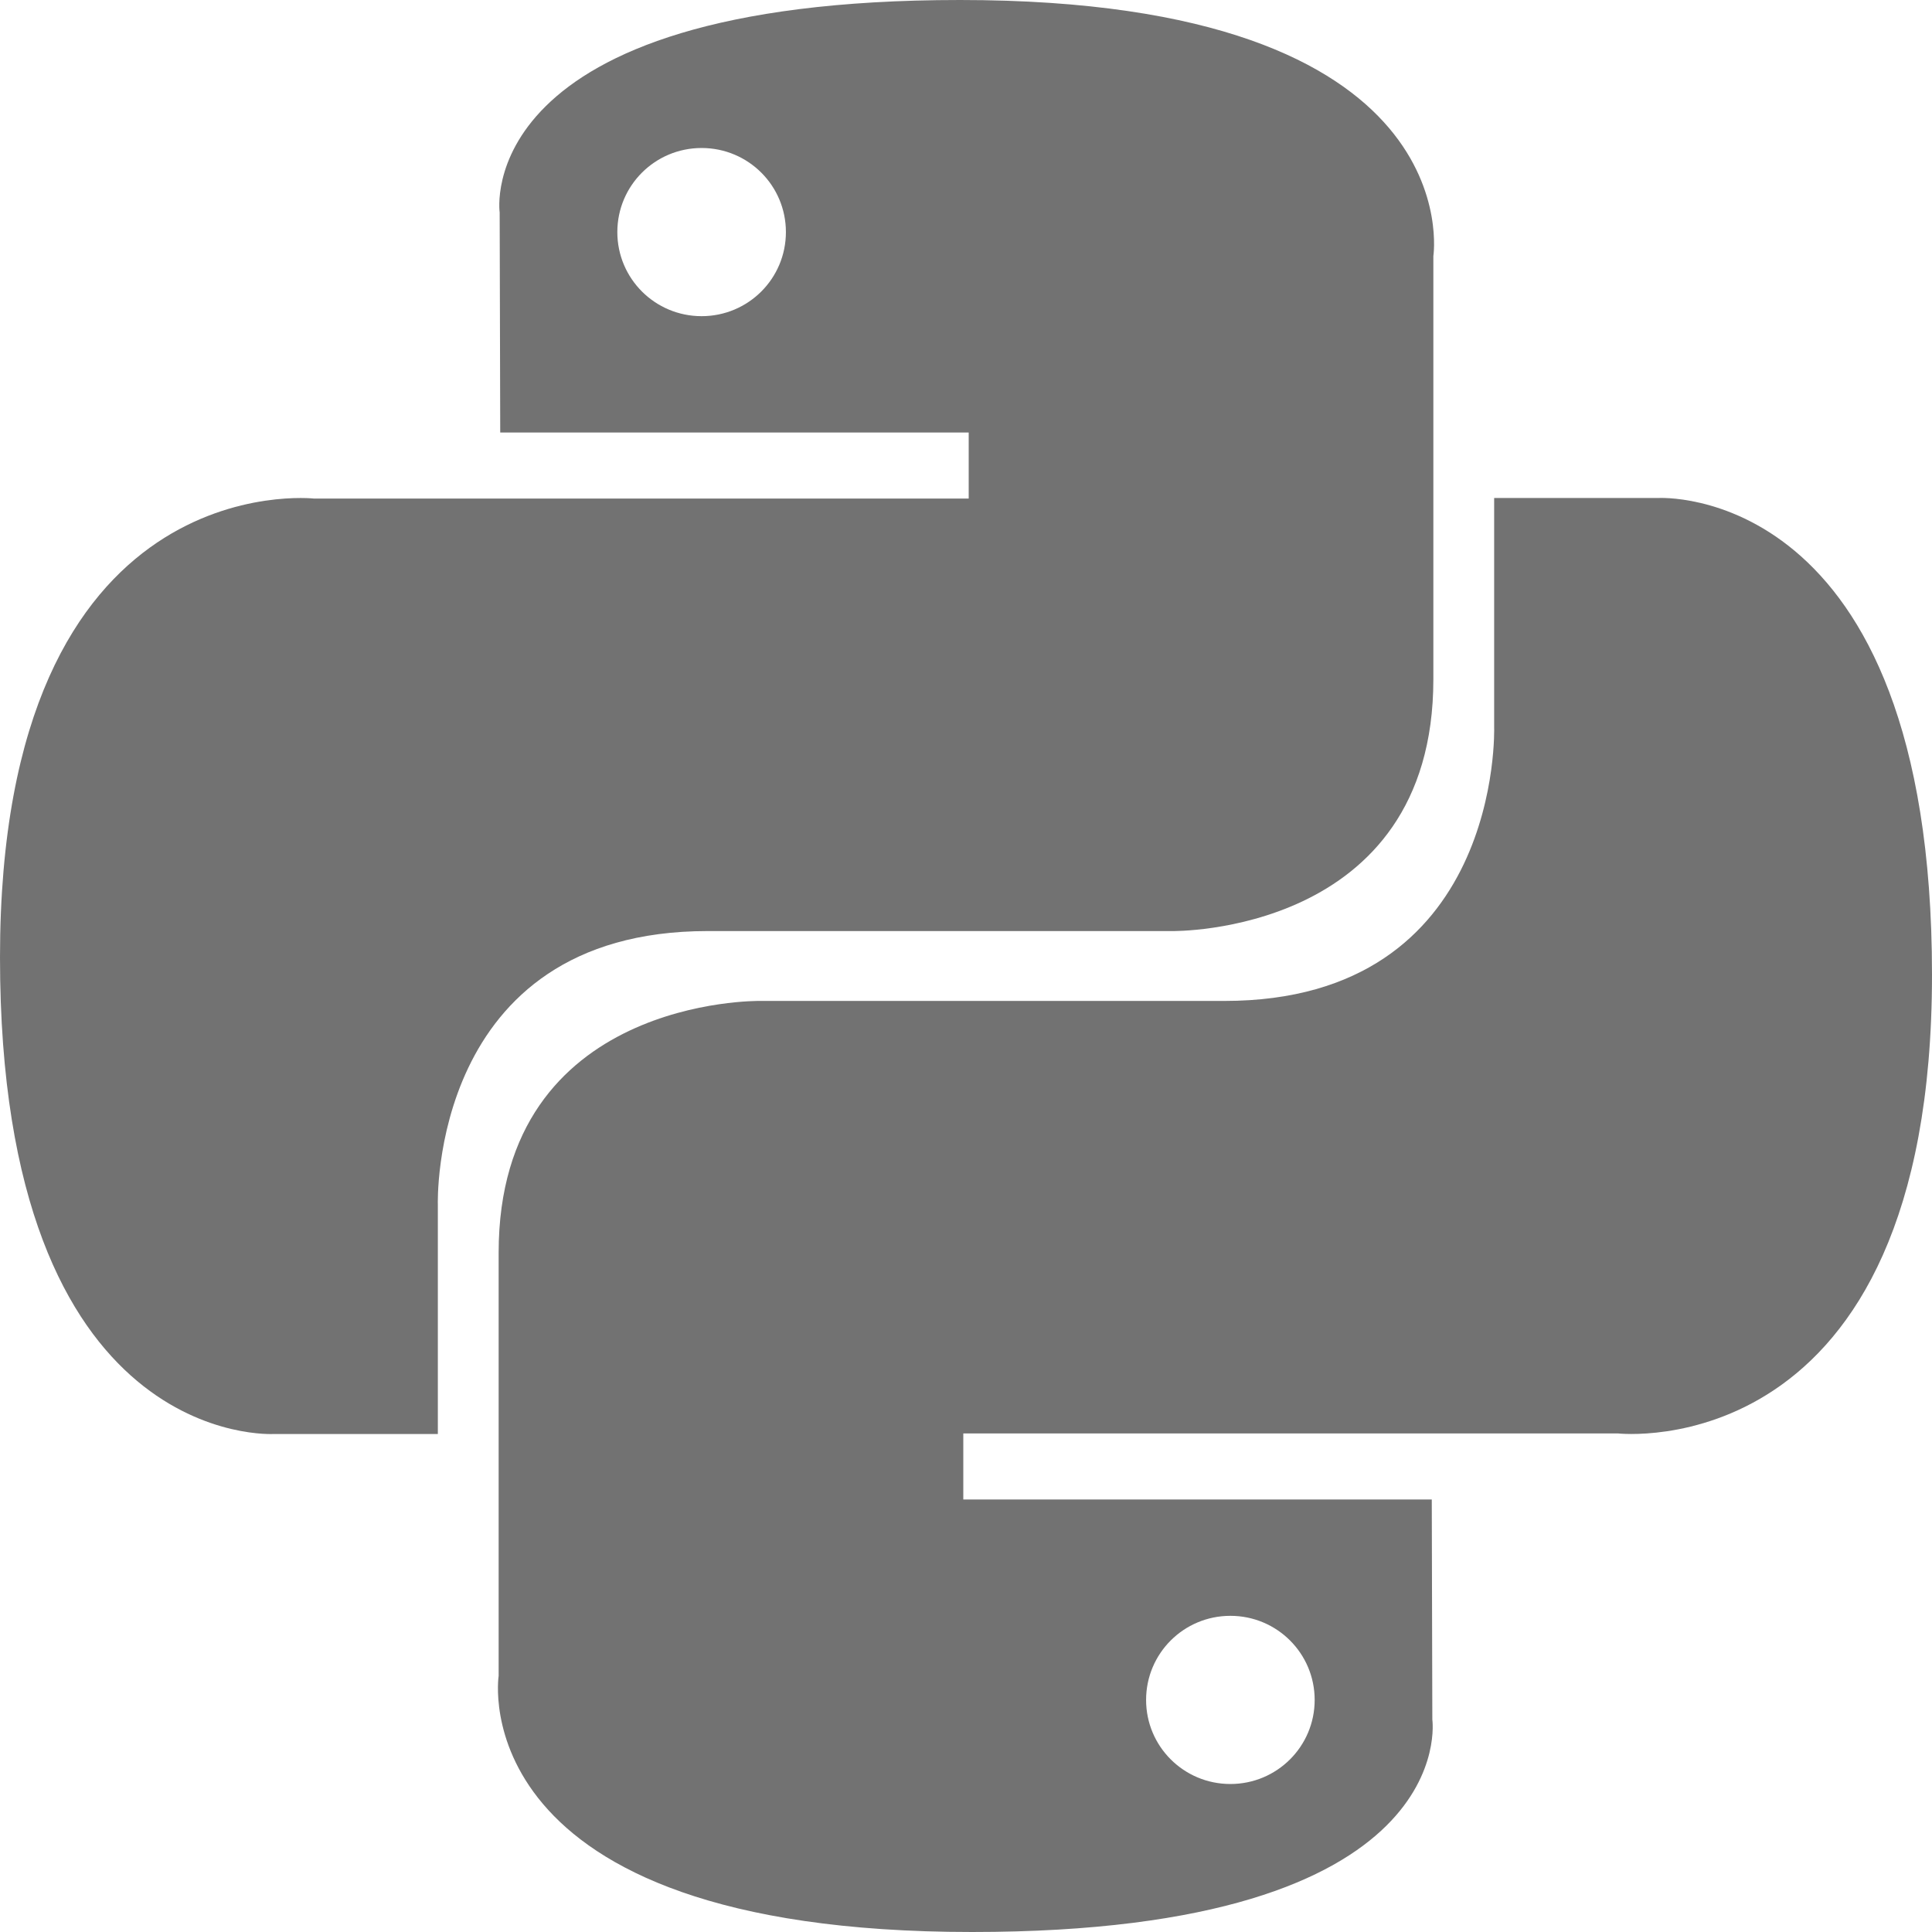 <?xml version="1.0" encoding="UTF-8"?>
<svg width="63px" height="63px" viewBox="0 0 83 83" version="1.1" xmlns="http://www.w3.org/2000/svg" xmlns:xlink="http://www.w3.org/1999/xlink">
    <title>python</title>
    <defs>
        <linearGradient x1="12.959%" y1="11.7%" x2="79.639%" y2="78.453%" id="linearGradient-1">
            <stop stop-color="#3A3A3A" offset="0%"></stop>
            <stop stop-color="#3A3A3A" offset="100%"></stop>
        </linearGradient>
        <linearGradient x1="12.959%" y1="11.7%" x2="79.639%" y2="78.453%" id="linearGradient-2">
            <stop stop-color="#727272" offset="0%"></stop>
            <stop stop-color="#727272" offset="100%"></stop>
        </linearGradient>
        <linearGradient x1="19.128%" y1="20.316%" x2="90.742%" y2="88.773%" id="linearGradient-3">
            <stop stop-color="#3A3A3A" offset="0%"></stop>
            <stop stop-color="#3A3A3A" offset="100%"></stop>
        </linearGradient>
        <linearGradient x1="19.128%" y1="20.316%" x2="90.742%" y2="88.773%" id="linearGradient-4">
            <stop stop-color="#727272" offset="0%"></stop>
            <stop stop-color="#727272" offset="100%"></stop>
        </linearGradient>
    </defs>
    <g id="Page-1" stroke="none" stroke-width="1" fill="none" fill-rule="evenodd">
        <g id="python" fill-rule="nonzero">
            <path d="M41.24,0 C20.149,0 21.466,9.126 21.466,9.126 L21.49,18.58 L41.616,18.58 L41.616,21.419 L13.496,21.419 C13.496,21.419 0,19.891 0,41.125 C0,62.358 11.779,61.605 11.779,61.605 L18.81,61.605 L18.81,51.752 C18.81,51.752 18.431,39.999 30.401,39.999 C42.371,39.999 50.363,39.999 50.363,39.999 C50.363,39.999 61.578,40.18 61.578,29.184 C61.578,18.188 61.578,11.003 61.578,11.003 C61.578,11.003 63.281,0 41.24,0 Z M30.142,6.358 C32.145,6.358 33.763,7.972 33.763,9.97 C33.763,11.968 32.145,13.583 30.142,13.583 C28.14,13.583 26.521,11.968 26.521,9.97 C26.521,7.972 28.14,6.358 30.142,6.358 Z" id="path8615" fill="url(#linearGradient-2)"></path>
            <path d="M41.76,83 C62.851,83 61.534,73.874 61.534,73.874 L61.51,64.42 L41.384,64.42 L41.384,61.581 L69.504,61.581 C69.504,61.581 83,63.109 83,41.875 C83,20.642 71.221,21.395 71.221,21.395 L64.19,21.395 L64.19,31.248 C64.19,31.248 64.569,43.001 52.599,43.001 C40.629,43.001 32.637,43.001 32.637,43.001 C32.637,43.001 21.422,42.82 21.422,53.816 C21.422,64.812 21.422,71.997 21.422,71.997 C21.422,71.997 19.719,83 41.76,83 Z M52.858,76.642 C50.855,76.642 49.237,75.028 49.237,73.03 C49.237,71.032 50.855,69.417 52.858,69.417 C54.86,69.417 56.479,71.032 56.479,73.03 C56.479,75.028 54.86,76.642 52.858,76.642 Z" id="path8620" fill="url(#linearGradient-4)"></path>
        </g>
    </g>
</svg>